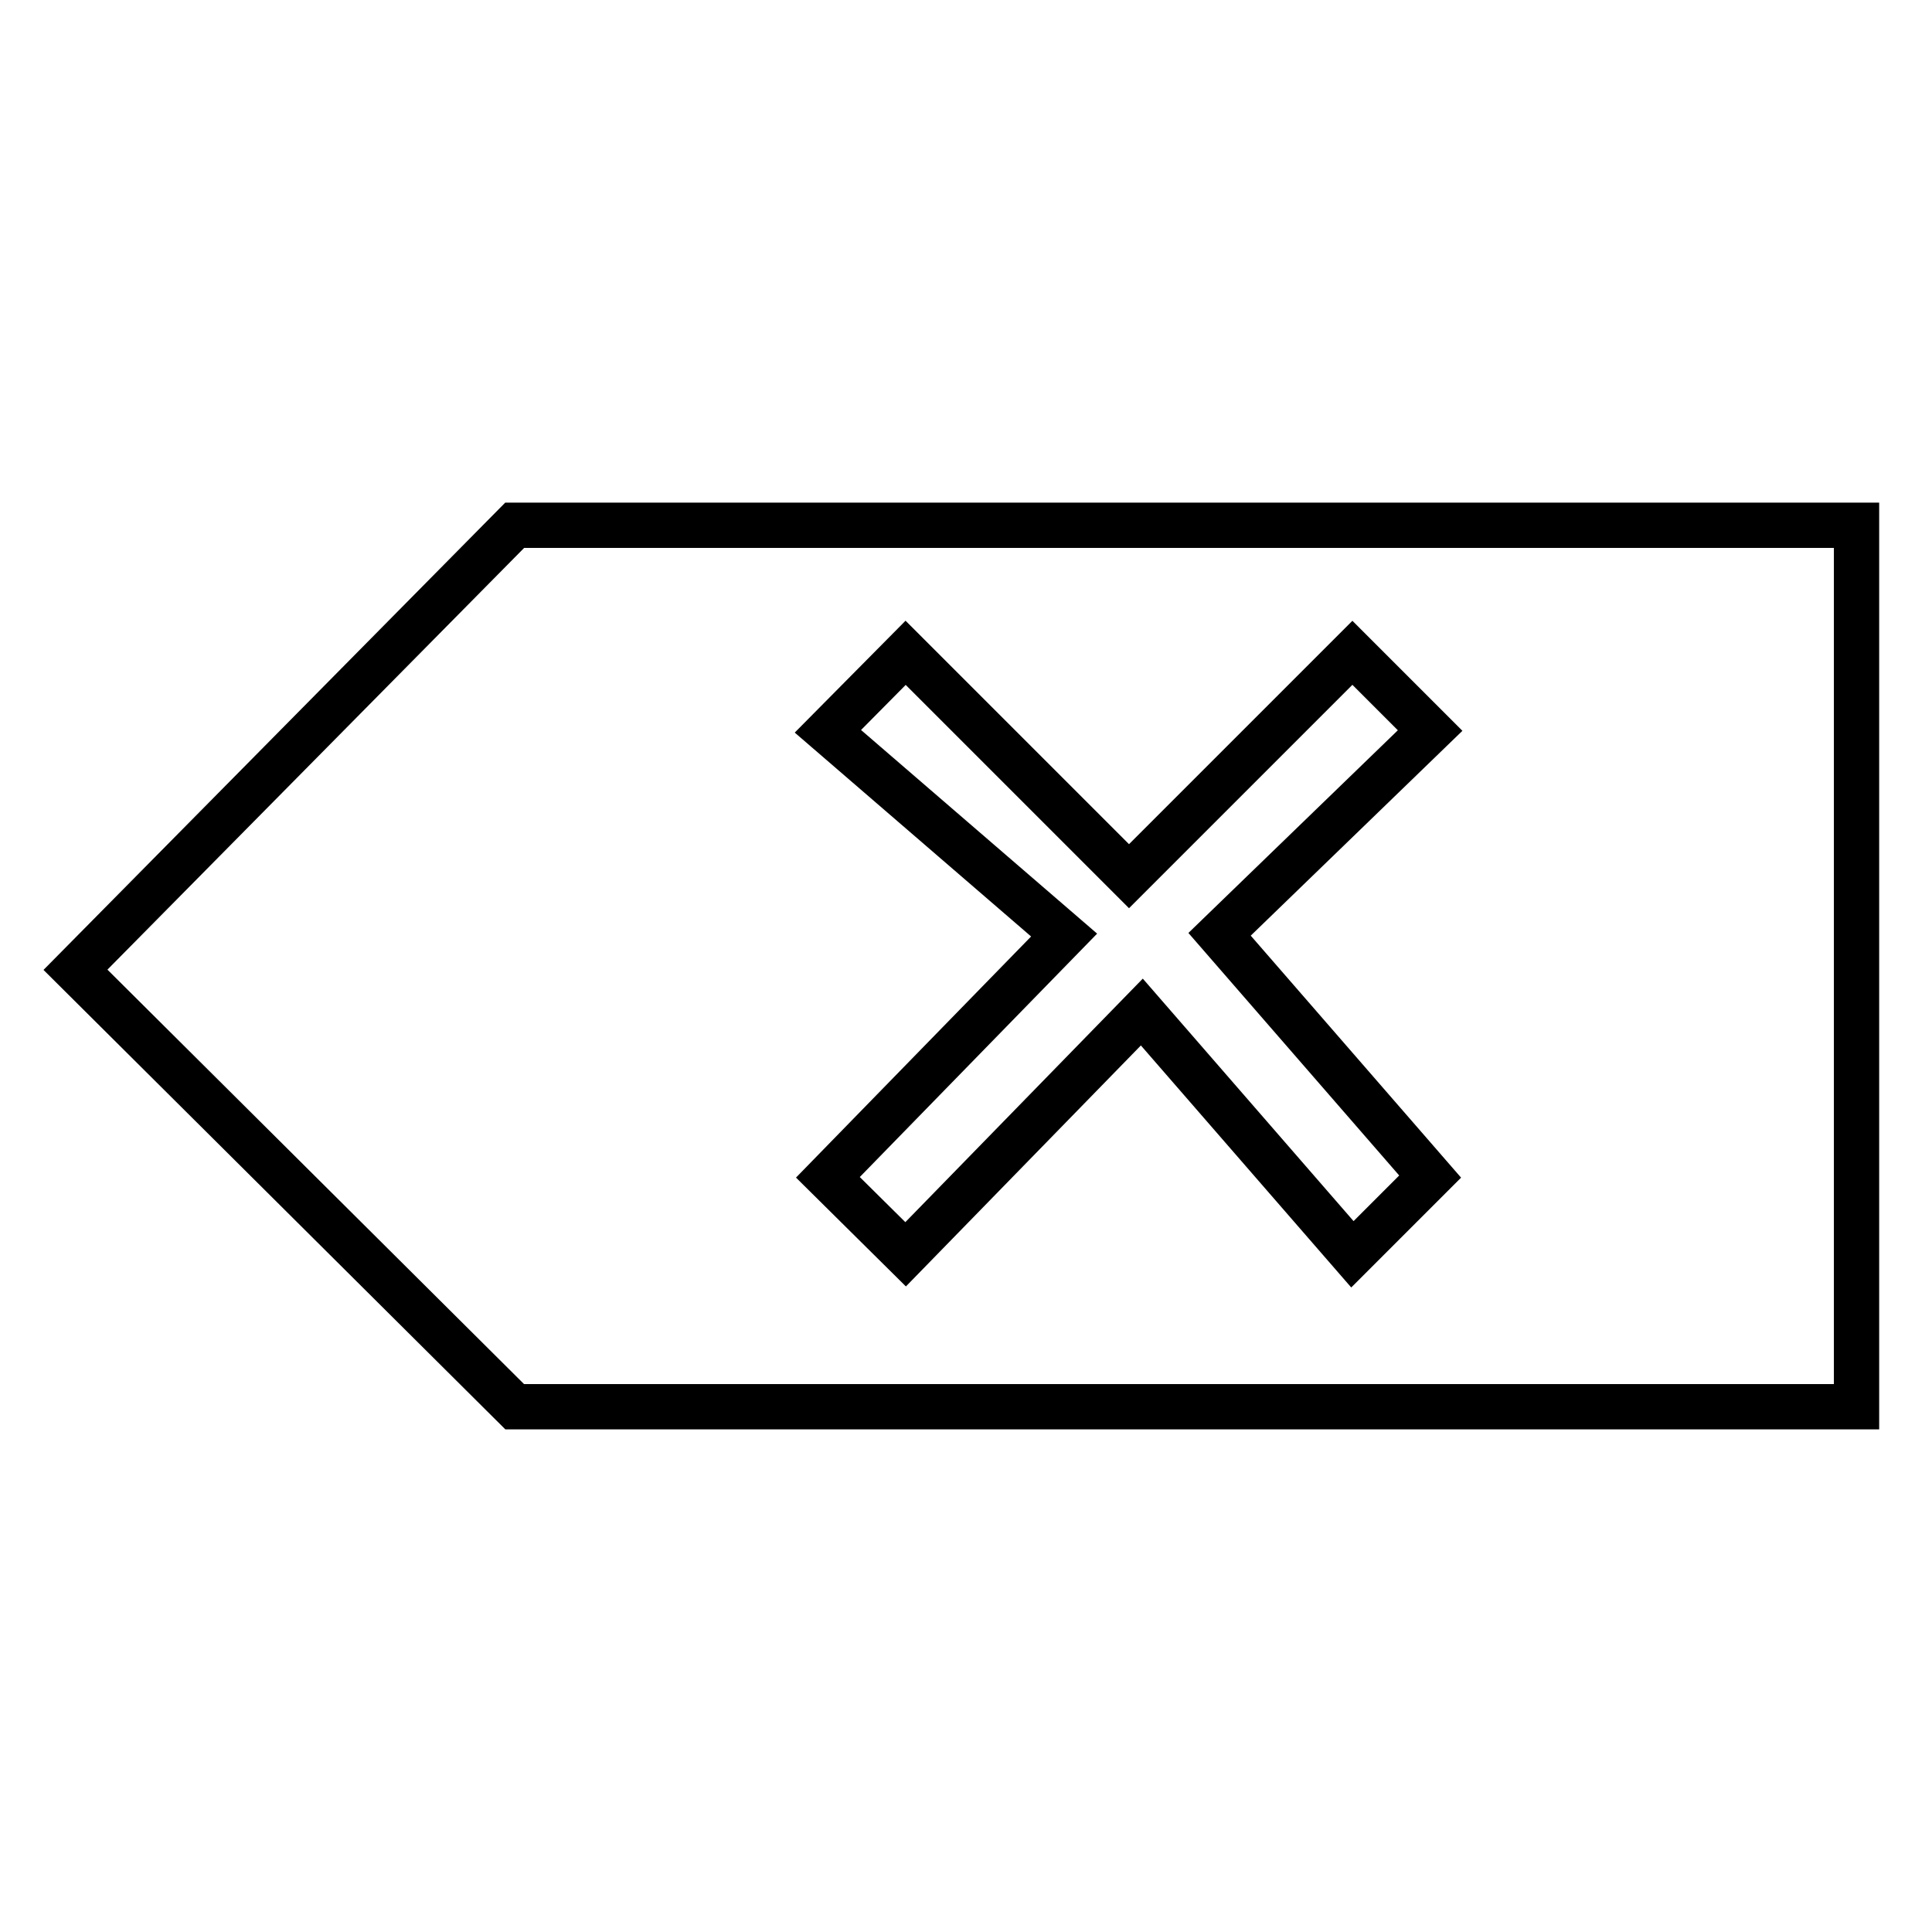 <?xml version="1.0" encoding="utf-8"?>
<!-- Svg Vector Icons : http://www.onlinewebfonts.com/icon -->
<!DOCTYPE svg PUBLIC "-//W3C//DTD SVG 1.1//EN" "http://www.w3.org/Graphics/SVG/1.1/DTD/svg11.dtd">
<svg version="1.1" xmlns="http://www.w3.org/2000/svg" xmlns:xlink="http://www.w3.org/1999/xlink" x="0px" y="0px" viewBox="0 0 256 256" enable-background="new 0 0 256 256" xml:space="preserve">
<g> <path stroke-width="6" fill-opacity="0" stroke="#000000"  d="M10,128.5l58.2,57.9H246V69.6H68.2L10,128.5z M179.2,166.2l-27.9-32.1L120,166.2L109.7,156l31.3-32.1 l-31.3-27L120,86.5l29.6,29.6l29.6-29.6l10.3,10.3l-27.9,27l27.9,32.1L179.2,166.2L179.2,166.2z"/></g>
</svg>